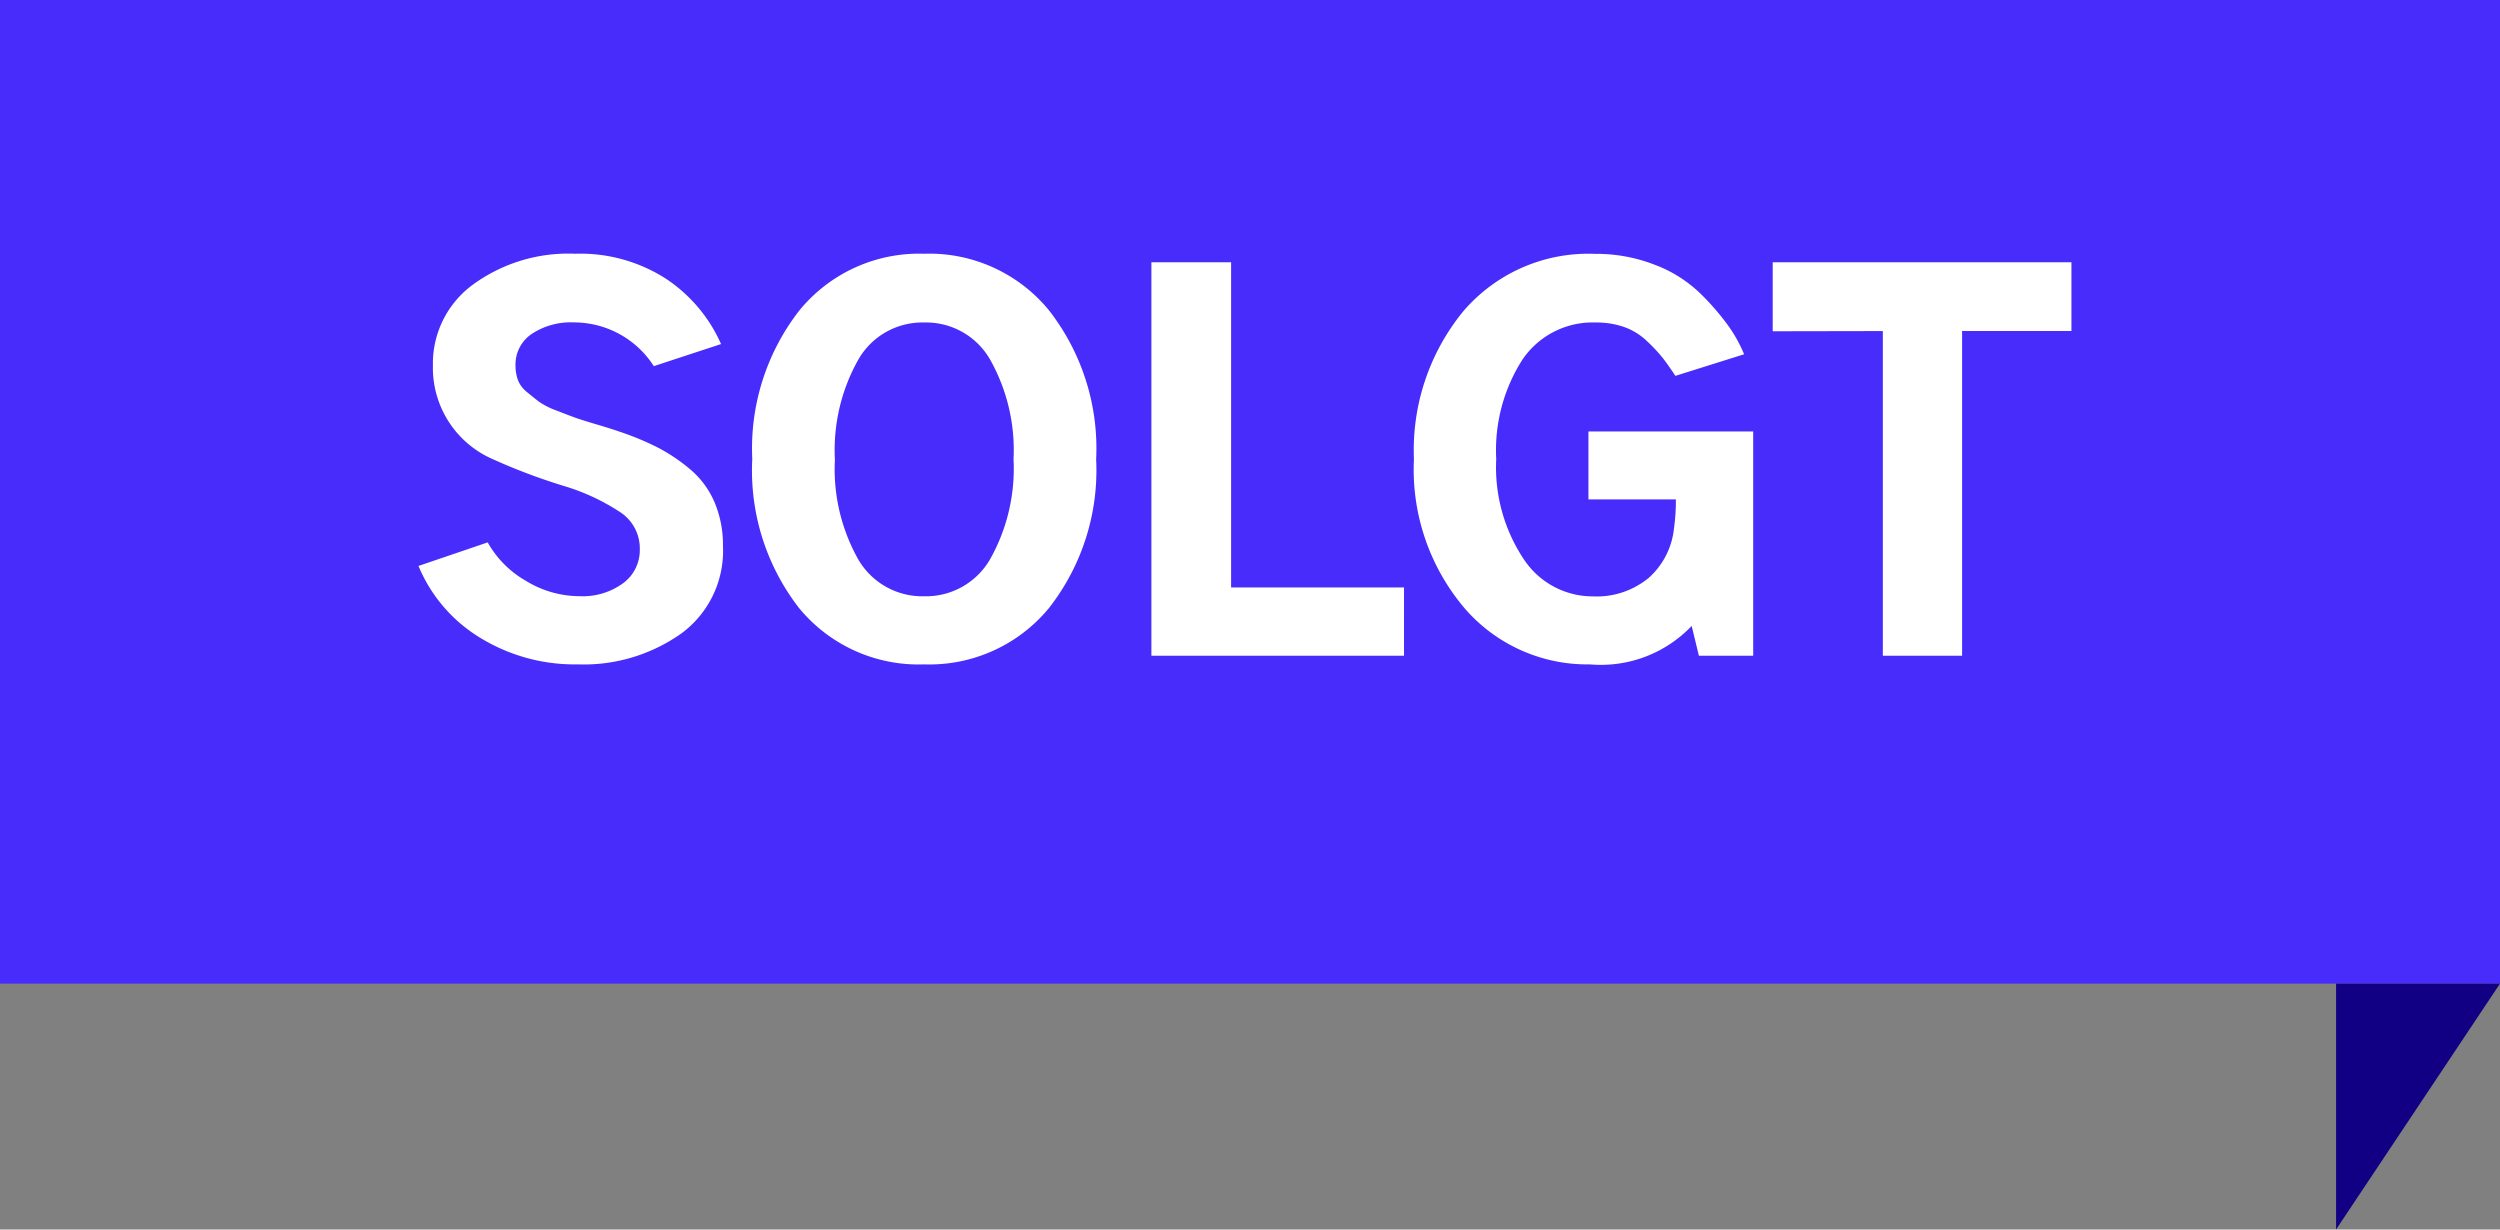 <svg xmlns="http://www.w3.org/2000/svg" width="61" height="30" viewBox="0 0 61 30"><rect x="0" y="0" width="61" height="30" fill="#808080" stroke="none"/><g transform="translate(-997 -5272)"><g transform="translate(107 5152)"><rect width="61" height="24" transform="translate(890 120)" fill="#472cfb"/><path d="M.211-2.191,1.9-2.766a2.463,2.463,0,0,0,.932.938,2.51,2.51,0,0,0,1.307.375,1.67,1.67,0,0,0,1.072-.322,1,1,0,0,0,.4-.814,1.055,1.055,0,0,0-.457-.9,5.184,5.184,0,0,0-1.348-.639,14.576,14.576,0,0,1-1.852-.7A2.429,2.429,0,0,1,.563-7.078a2.384,2.384,0,0,1,.973-1.975,3.949,3.949,0,0,1,2.5-.756,3.867,3.867,0,0,1,2.221.615A3.717,3.717,0,0,1,7.594-7.605l-1.641.539A2.313,2.313,0,0,0,4.02-8.133a1.733,1.733,0,0,0-1.055.287.9.9,0,0,0-.387.756,1.074,1.074,0,0,0,.059.363.713.713,0,0,0,.229.3q.17.141.293.234a1.876,1.876,0,0,0,.422.211q.3.117.445.17t.539.17q.393.117.521.164a6.948,6.948,0,0,1,.943.387,4.274,4.274,0,0,1,.8.533,2.156,2.156,0,0,1,.6.8,2.655,2.655,0,0,1,.211,1.078A2.5,2.5,0,0,1,6.627-.545,4.127,4.127,0,0,1,4.09.211,4.411,4.411,0,0,1,1.723-.434,3.72,3.72,0,0,1,.211-2.191Zm8.145-2.6A5.477,5.477,0,0,1,9.51-8.432a3.774,3.774,0,0,1,3.041-1.377,3.774,3.774,0,0,1,3.041,1.377,5.477,5.477,0,0,1,1.154,3.639A5.453,5.453,0,0,1,15.592-1.16,3.78,3.78,0,0,1,12.551.211,3.776,3.776,0,0,1,9.5-1.16,5.472,5.472,0,0,1,8.355-4.793Zm2.016,0a4.49,4.49,0,0,0,.574,2.449,1.809,1.809,0,0,0,1.605.891,1.807,1.807,0,0,0,1.605-.9,4.5,4.5,0,0,0,.574-2.443,4.5,4.5,0,0,0-.574-2.437,1.8,1.8,0,0,0-1.605-.9,1.8,1.8,0,0,0-1.605.9A4.5,4.5,0,0,0,10.371-4.793ZM18.094,0V-9.6h1.945v7.934h4.219V0ZM24.5-4.8a5.345,5.345,0,0,1,1.2-3.6,4.016,4.016,0,0,1,3.217-1.406,3.923,3.923,0,0,1,1.453.264,3.22,3.22,0,0,1,1.1.686,6.05,6.05,0,0,1,.686.785,3.471,3.471,0,0,1,.4.715l-1.676.527q-.187-.281-.316-.445a3.976,3.976,0,0,0-.375-.4,1.567,1.567,0,0,0-.557-.346,2.056,2.056,0,0,0-.7-.111,2.069,2.069,0,0,0-1.781.9A4.1,4.1,0,0,0,26.508-4.8a4.042,4.042,0,0,0,.668,2.438,2.016,2.016,0,0,0,1.688.914A2,2,0,0,0,30.229-1.9a1.872,1.872,0,0,0,.615-1.2,4.763,4.763,0,0,0,.047-.715H28.758V-5.473h4.02V0H31.453l-.176-.727a3.062,3.062,0,0,1-2.484.938A3.955,3.955,0,0,1,25.74-1.154,5.231,5.231,0,0,1,24.5-4.8Zm8.754-3.117V-9.6h7.289v1.676H37.875V0H35.941V-7.922Z" transform="translate(900 136)" fill="#fff"/><path d="M4,0V6H0Z" transform="translate(951 150) rotate(180)" fill="#110083"/></g></g></svg>